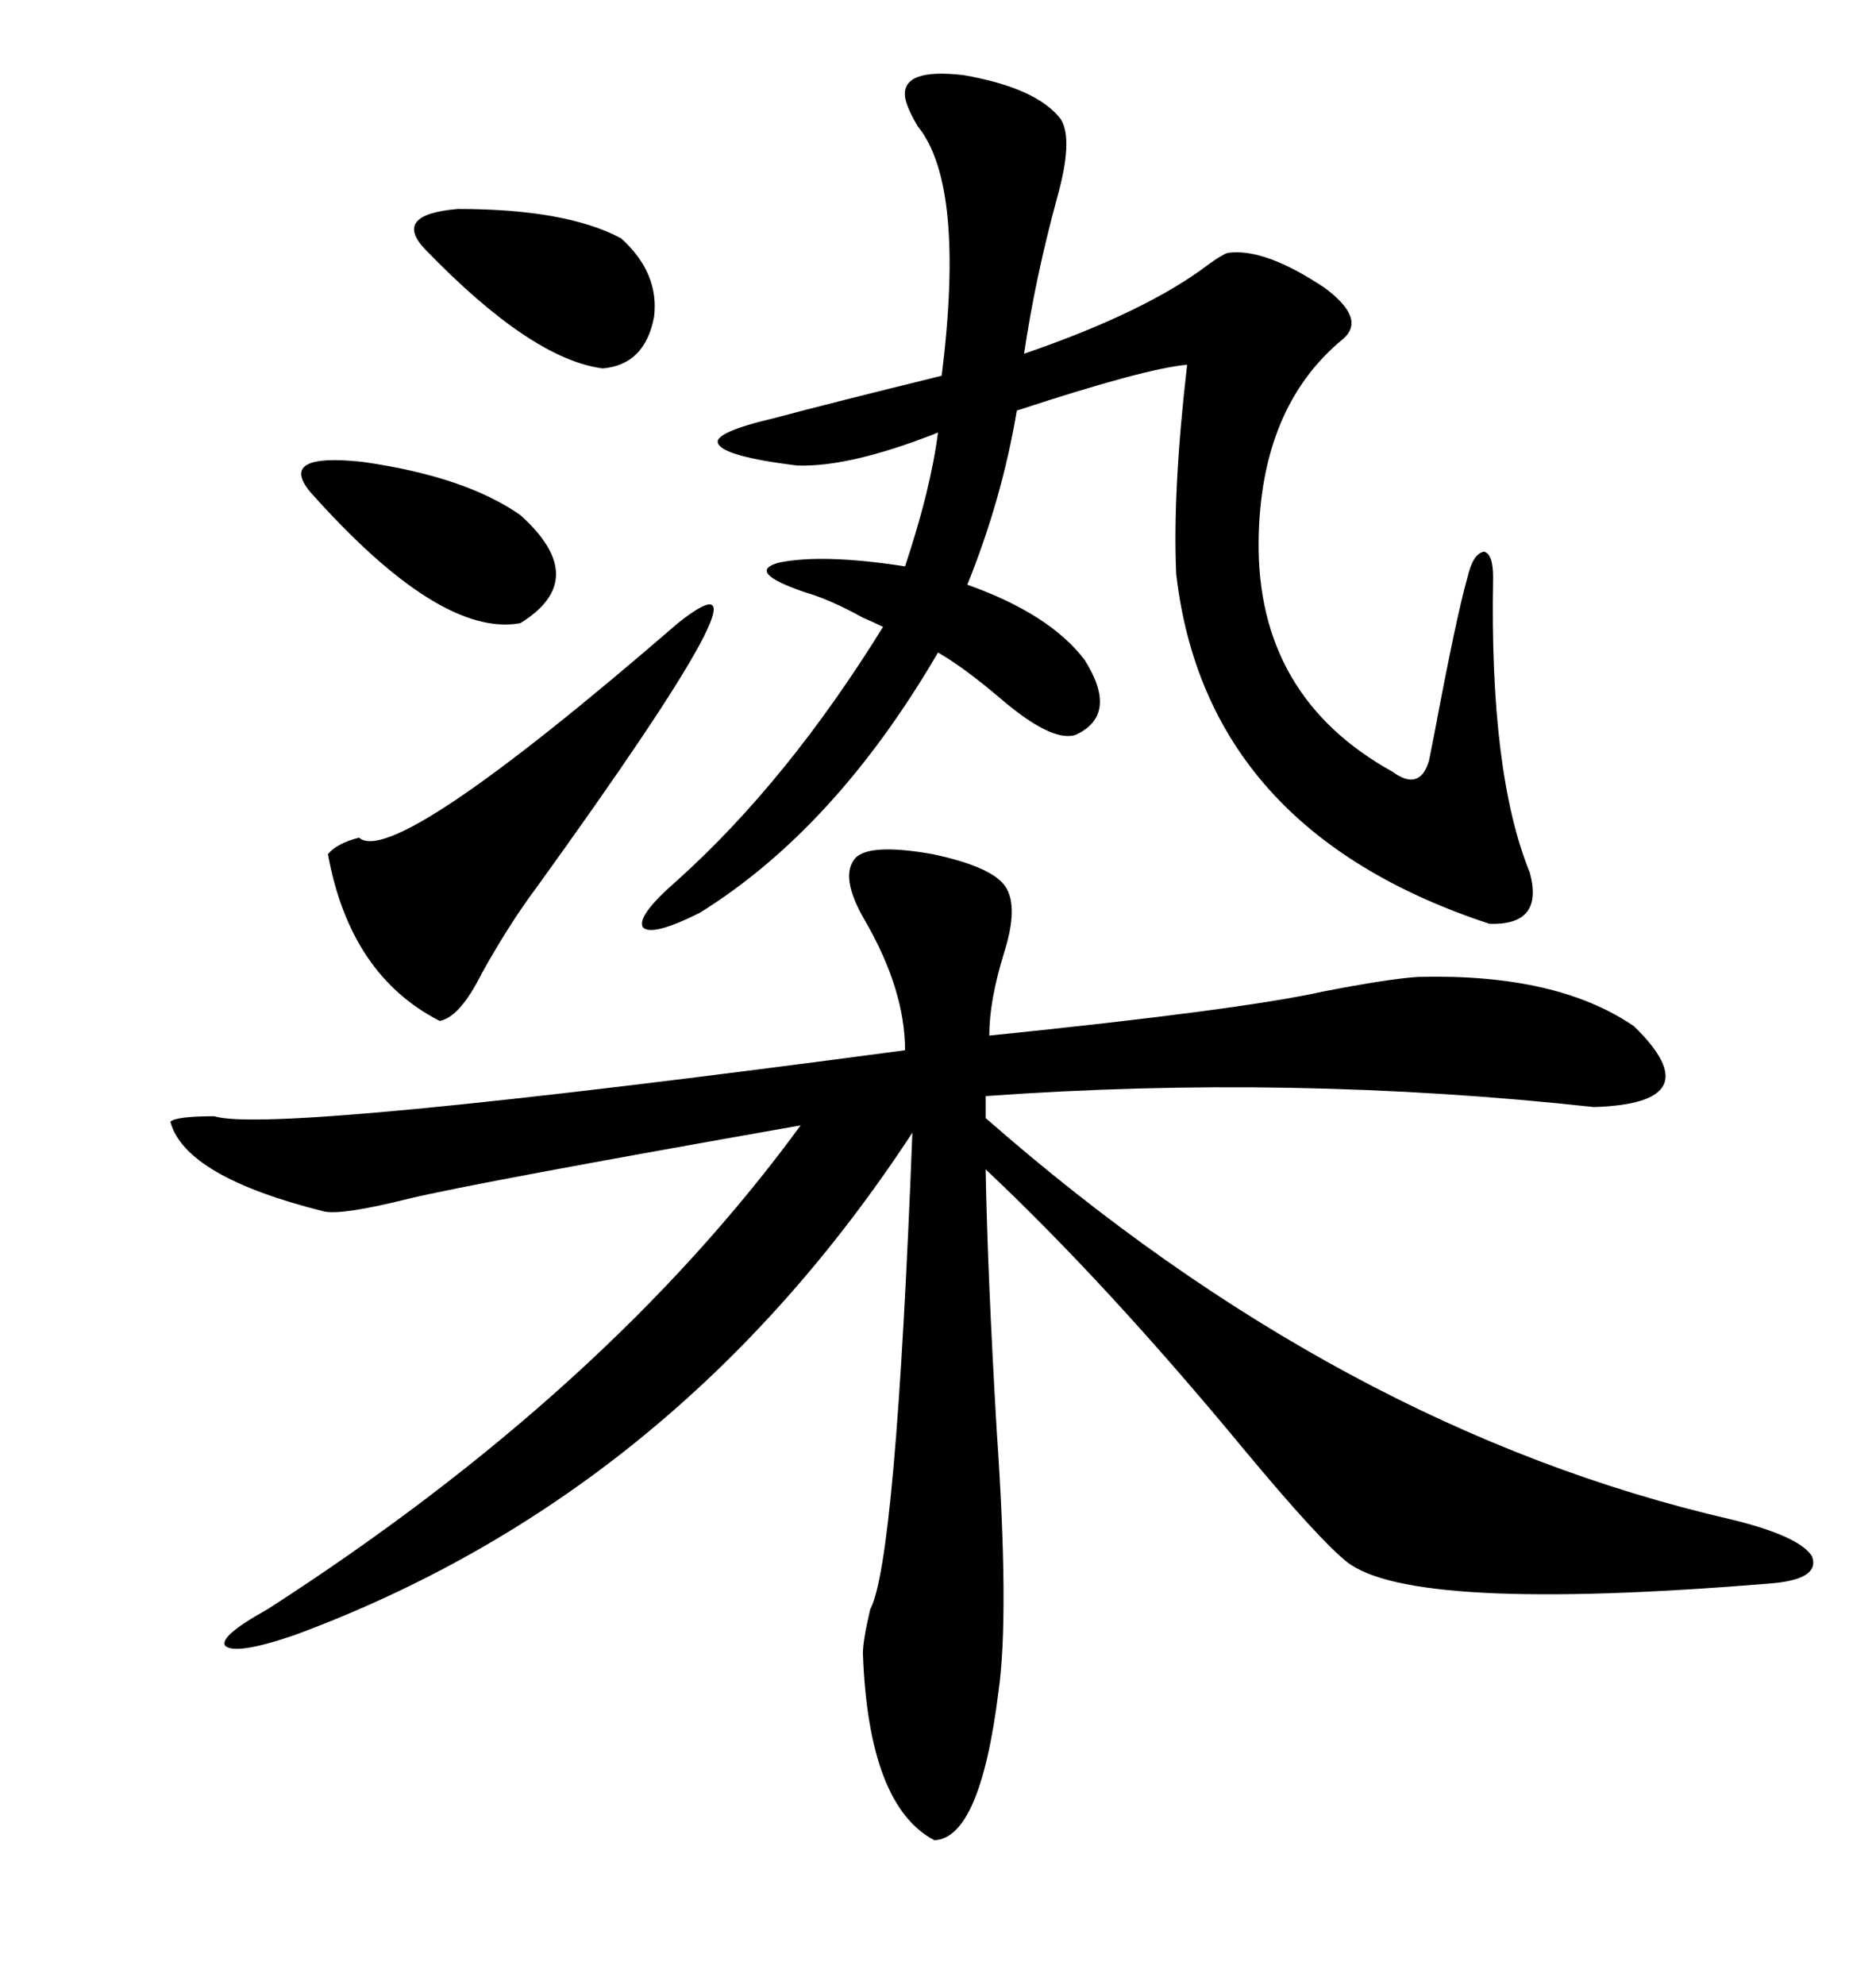 <svg xmlns="http://www.w3.org/2000/svg" xmlns:xlink="http://www.w3.org/1999/xlink" width="300" height="317.285"><path d="M136.82 137.11L136.82 137.11Q139.16 134.77 149.12 136.52L149.12 136.52Q158.79 138.57 160.84 141.80L160.84 141.80Q162.89 145.02 160.55 152.34L160.55 152.34Q158.20 159.96 158.20 165.53L158.20 165.53Q198.34 161.43 211.52 158.50L211.52 158.50Q222.07 156.45 226.76 156.15L226.76 156.15Q249.02 155.57 261.33 164.06L261.33 164.06Q273.93 176.37 254.88 176.95L254.88 176.95Q206.54 171.68 157.62 175.20L157.62 175.20L157.62 178.71Q214.45 228.52 276.86 242.87L276.86 242.87Q287.70 245.51 289.75 248.73L289.75 248.73Q291.21 252.54 282.71 253.13L282.71 253.13Q225.59 257.81 215.33 249.61L215.33 249.61Q210.94 246.09 199.22 232.03L199.22 232.03Q176.95 205.08 157.62 186.91L157.62 186.91Q157.91 203.32 159.38 228.52L159.38 228.52Q161.43 258.11 159.67 270.41L159.67 270.41Q156.74 293.85 149.41 294.14L149.41 294.14Q138.87 288.57 137.99 264.26L137.99 264.26Q137.99 262.21 139.16 257.23L139.16 257.23Q143.26 249.61 145.90 181.05L145.90 181.05Q108.11 238.77 47.17 261.33L47.17 261.33Q37.79 264.55 36.04 263.09L36.04 263.09Q34.86 261.62 42.77 257.23L42.77 257.23Q96.97 222.36 128.03 179.88L128.03 179.88Q76.46 188.96 65.33 191.60L65.33 191.60Q54.79 194.24 51.86 193.65L51.86 193.65Q29.59 188.09 27.25 179.30L27.25 179.30Q28.13 178.42 34.28 178.42L34.28 178.42Q43.65 181.35 144.73 167.87L144.73 167.87Q144.73 158.20 138.28 147.07L138.28 147.07Q134.18 140.04 136.82 137.11ZM169.63 19.04L169.63 19.04Q171.68 22.27 169.04 31.64L169.04 31.64Q165.53 44.53 163.77 56.54L163.77 56.54Q183.40 49.80 193.36 42.19L193.36 42.19Q195.41 40.72 196.29 40.43L196.29 40.43Q202.15 39.55 211.82 46.00L211.82 46.00Q218.55 50.98 214.75 54.20L214.75 54.20Q201.56 65.04 201.27 86.43L201.27 86.43Q200.98 111.33 222.66 123.34L222.66 123.34Q227.05 126.56 228.52 121.58L228.52 121.58Q228.81 120.12 229.39 117.19L229.39 117.19Q232.91 98.44 234.67 92.29L234.67 92.29Q235.55 88.48 237.30 88.18L237.30 88.18Q238.77 88.48 238.77 92.29L238.77 92.29Q238.18 123.63 244.63 139.45L244.63 139.45Q246.97 147.95 238.18 147.66L238.18 147.66Q192.77 132.71 188.09 91.70L188.09 91.70Q187.50 78.52 189.84 58.30L189.84 58.30Q183.11 58.89 162.60 65.63L162.60 65.63Q160.25 79.69 154.69 93.46L154.69 93.46Q167.87 98.14 173.44 105.47L173.44 105.47Q179.00 114.26 171.97 117.48L171.97 117.48Q168.16 118.65 159.96 111.62L159.96 111.62Q154.10 106.64 150 104.30L150 104.30Q133.59 132.42 111.91 145.90L111.91 145.90Q104.30 149.71 102.83 148.24L102.83 148.24Q101.66 146.48 108.40 140.63L108.40 140.63Q125.98 124.80 141.21 100.20L141.21 100.20Q140.04 99.61 137.99 98.73L137.99 98.73Q132.71 95.80 128.61 94.63L128.61 94.63Q119.24 91.41 124.51 89.94L124.51 89.94Q131.54 88.48 144.73 90.53L144.73 90.53Q148.83 78.22 150 69.14L150 69.14Q135.94 74.71 127.44 74.41L127.44 74.41Q115.72 72.95 114.84 70.90L114.84 70.90Q113.96 69.14 123.93 66.80L123.93 66.80Q132.71 64.45 150.59 60.06L150.59 60.06Q154.39 29.59 146.78 20.21L146.78 20.21Q145.02 17.29 144.73 15.53L144.73 15.53Q144.14 10.84 154.10 12.01L154.10 12.01Q165.82 14.06 169.63 19.04ZM108.40 99.61L108.40 99.61Q126.86 84.96 85.84 141.80L85.84 141.80Q81.45 147.66 77.05 155.57L77.05 155.57Q73.54 162.60 70.31 163.18L70.31 163.18Q55.96 155.86 52.44 136.52L52.44 136.52Q53.91 134.77 57.42 133.89L57.42 133.89Q62.99 138.87 108.40 99.61ZM99.32 38.09L99.32 38.09Q105.47 43.65 104.59 50.68L104.59 50.68Q103.13 58.30 96.39 58.89L96.39 58.89Q84.96 57.42 67.97 39.84L67.97 39.84Q62.70 34.28 73.24 33.40L73.24 33.40Q90.53 33.40 99.32 38.09ZM49.51 78.52L49.51 78.52Q44.53 72.36 58.01 73.83L58.01 73.83Q74.41 76.17 83.20 82.32L83.20 82.32Q94.63 92.58 83.20 99.61L83.20 99.61Q70.31 101.95 49.51 78.52Z"/></svg>